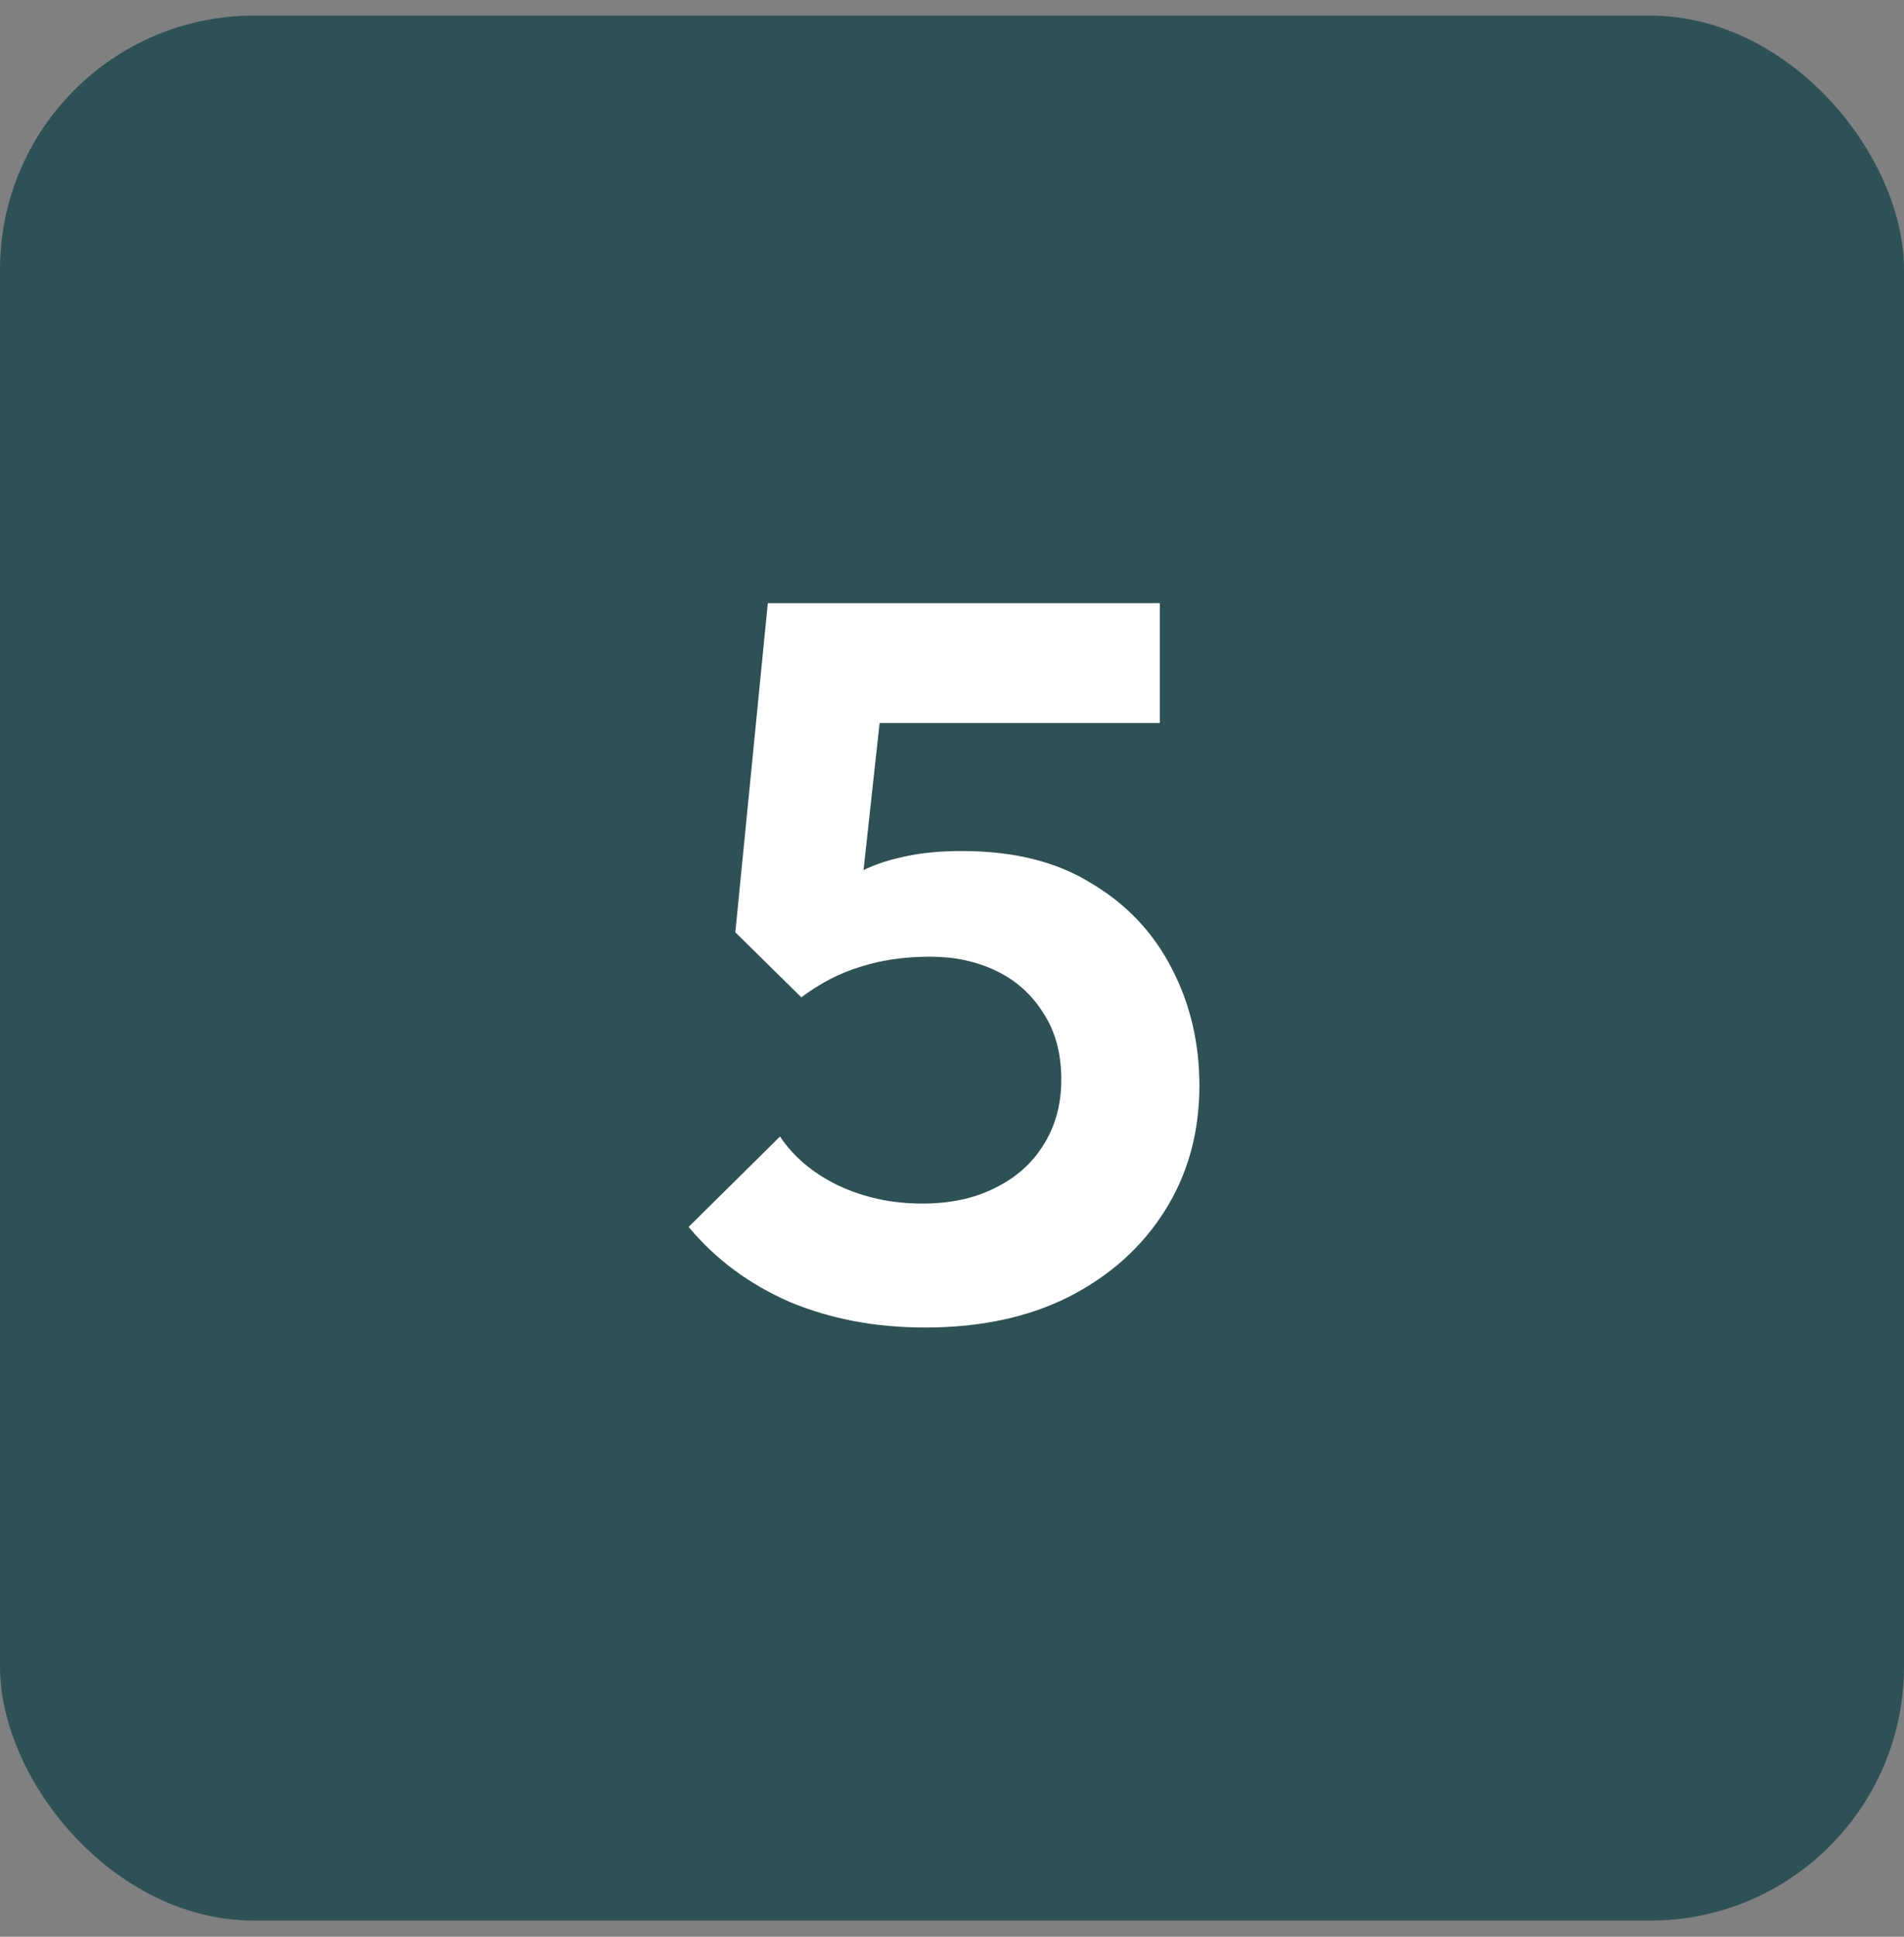 <svg width="60" height="61" viewBox="0 0 60 61" fill="none" xmlns="http://www.w3.org/2000/svg">
<rect x="0" y="0" width="60" height="61" fill="#808080" stroke="none"/>
<rect y="0.492" width="60" height="60" rx="8" fill="#2E5155"/>
<path d="M29.156 41.812C27.599 41.812 26.18 41.545 24.9 41.012C23.62 40.457 22.554 39.668 21.7 38.644L24.58 35.796C25.007 36.436 25.615 36.948 26.404 37.332C27.215 37.716 28.1 37.908 29.06 37.908C29.935 37.908 30.692 37.748 31.332 37.428C31.994 37.108 32.506 36.66 32.868 36.084C33.252 35.486 33.444 34.793 33.444 34.004C33.444 33.172 33.252 32.468 32.868 31.892C32.506 31.316 32.015 30.878 31.396 30.58C30.778 30.281 30.084 30.132 29.316 30.132C28.506 30.132 27.77 30.238 27.108 30.452C26.468 30.644 25.85 30.964 25.252 31.412L25.508 28.66C25.914 28.233 26.34 27.892 26.788 27.636C27.236 27.358 27.738 27.156 28.292 27.028C28.868 26.878 29.54 26.804 30.308 26.804C31.951 26.804 33.316 27.145 34.404 27.828C35.514 28.489 36.356 29.385 36.932 30.516C37.508 31.625 37.796 32.852 37.796 34.196C37.796 35.668 37.434 36.98 36.708 38.132C35.983 39.284 34.97 40.19 33.668 40.852C32.388 41.492 30.884 41.812 29.156 41.812ZM25.252 31.412L23.172 29.364L24.196 18.996H28.132L26.98 29.524L25.252 31.412ZM24.868 22.772L24.196 18.996H36.548V22.772H24.868Z" fill="white"/>
</svg>
